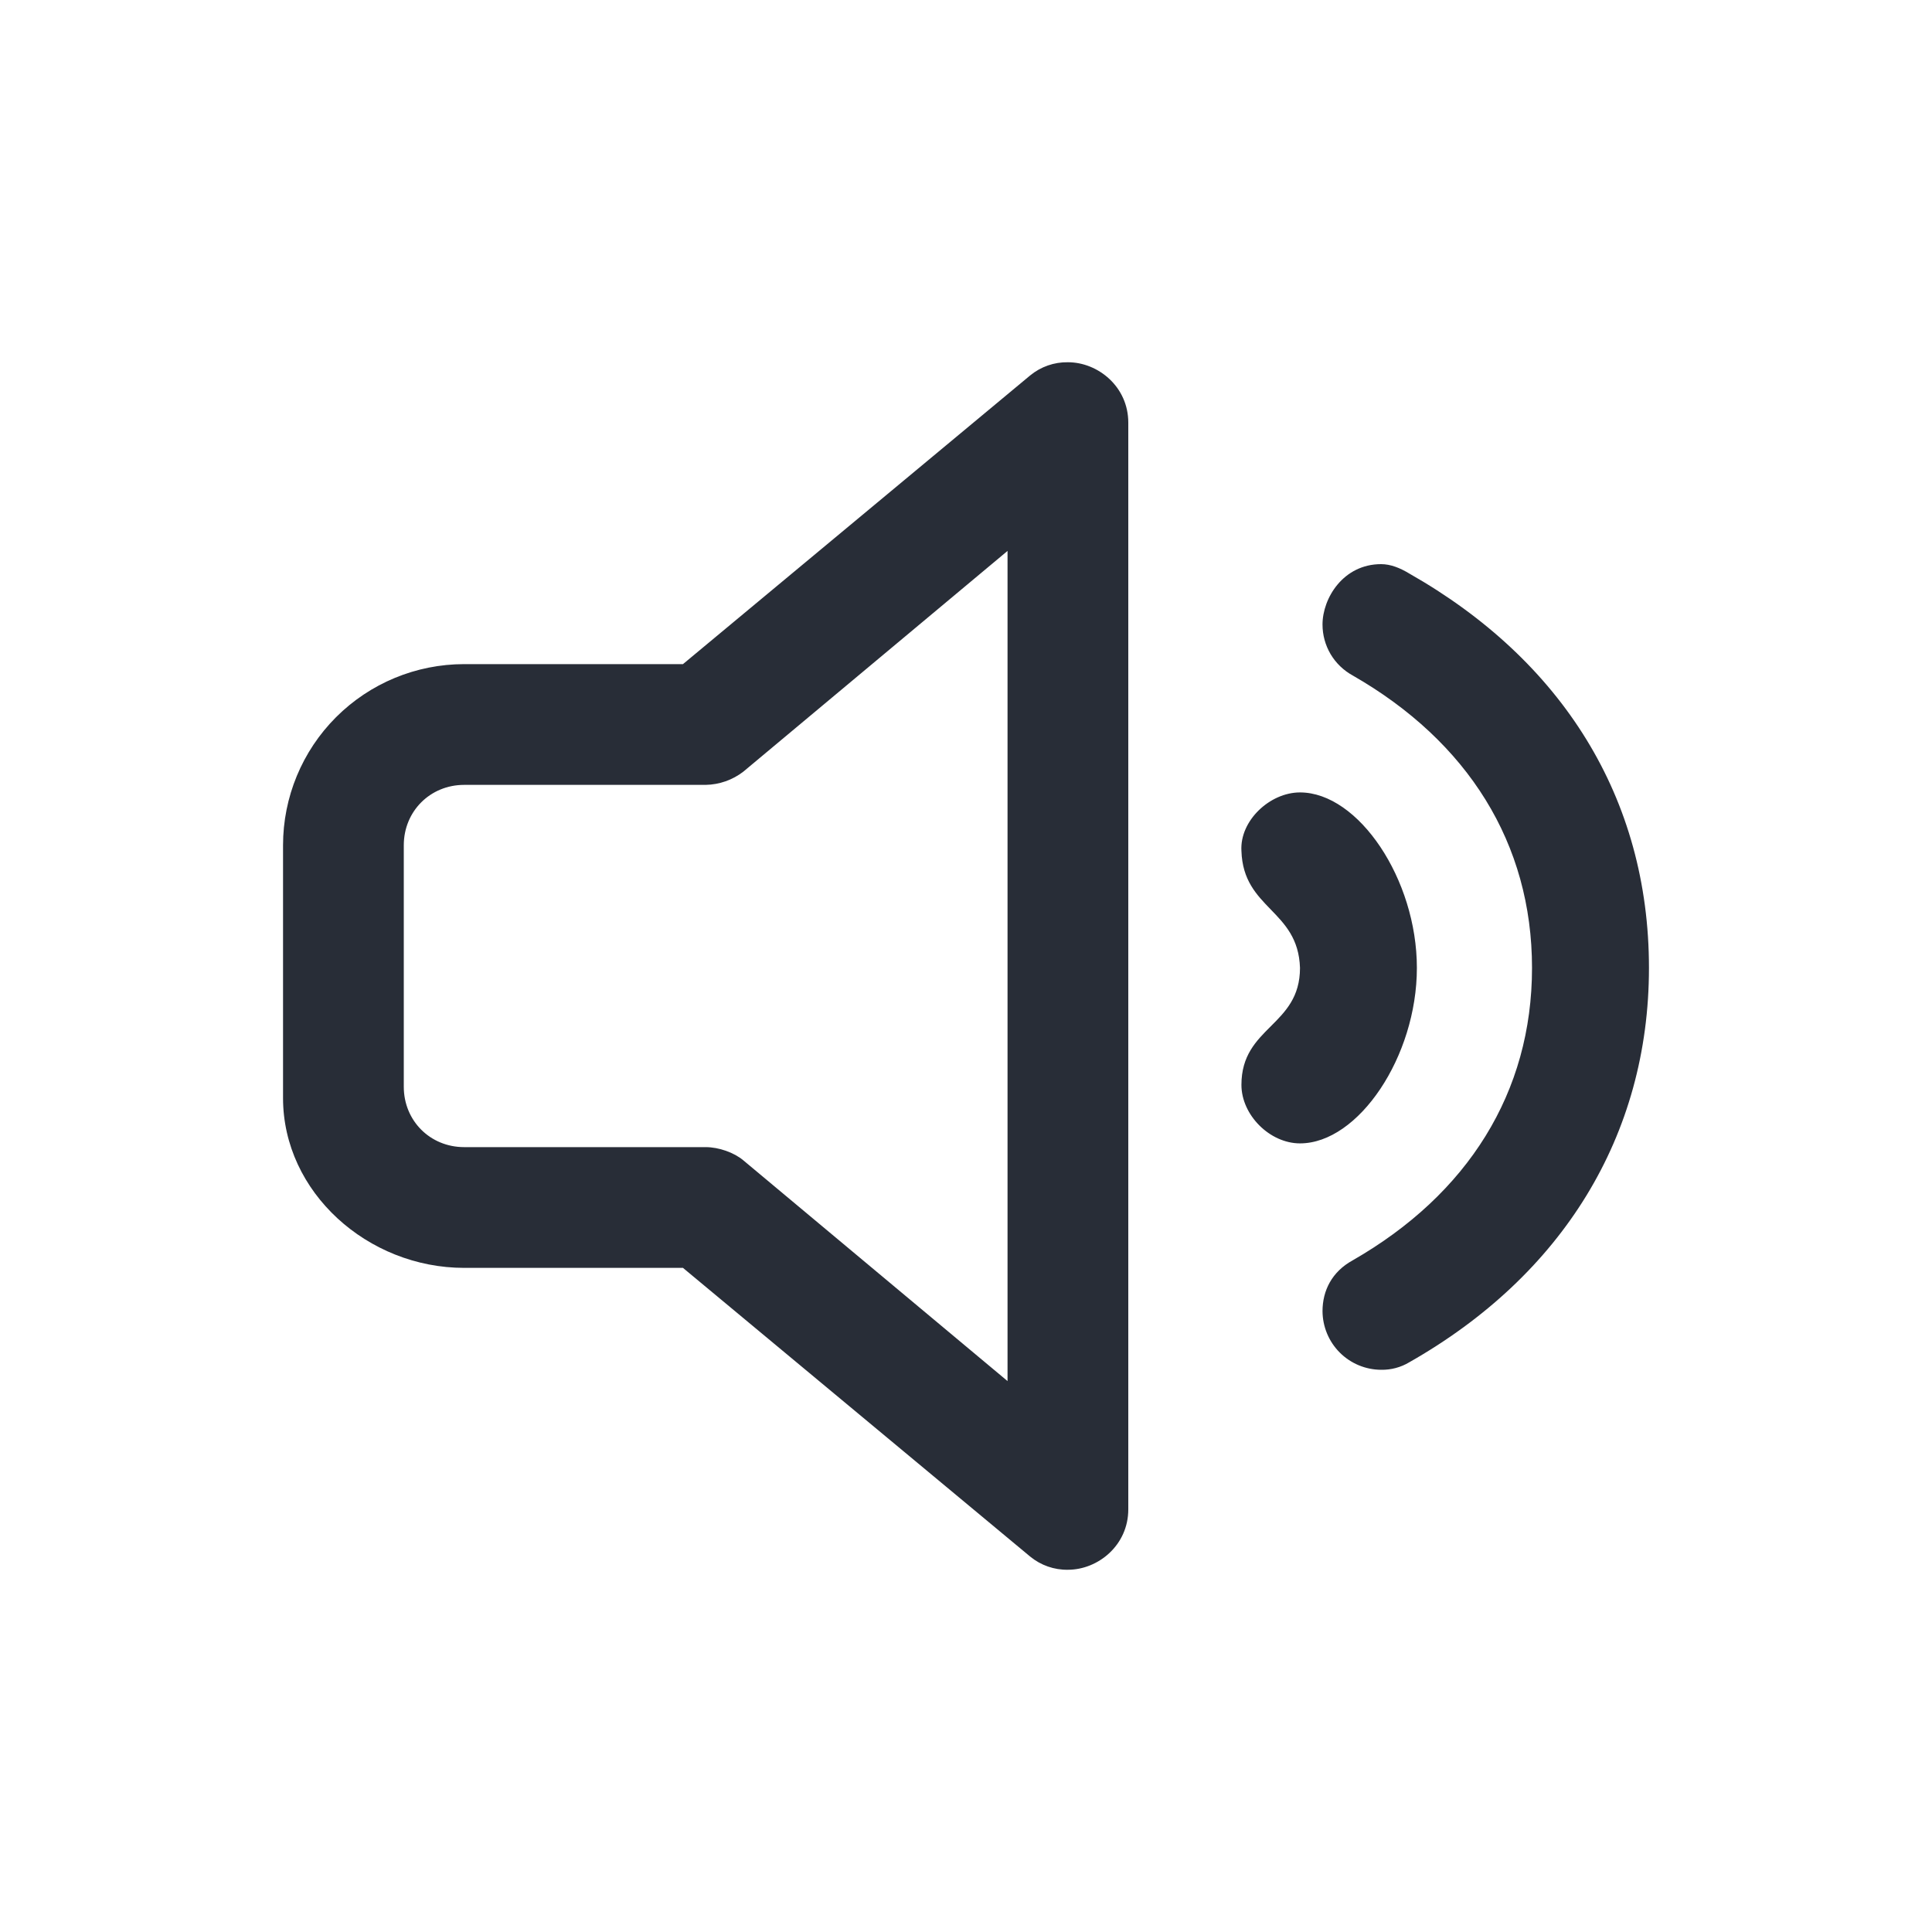 <svg width="32" height="32" viewBox="0 0 32 32" fill="none" xmlns="http://www.w3.org/2000/svg">
<g clip-path="url(#clip0_8375_3932)">
<path fill-rule="evenodd" clip-rule="evenodd" d="M17.688 6C18.188 6 18.688 6.406 18.688 7V25C18.688 25.594 18.188 26 17.688 26C17.46 26.004 17.238 25.926 17.062 25.781L11.312 21H7.688C6.093 21 4.688 19.75 4.688 18.187V14C4.688 13.204 5.004 12.441 5.566 11.879C6.129 11.316 6.892 11 7.688 11H11.312L17.062 6.219C17.238 6.074 17.46 5.996 17.688 6ZM16.688 9.125L12.312 12.781C12.133 12.919 11.914 12.996 11.688 13H7.688C7.125 13 6.688 13.438 6.688 14V18C6.688 18.563 7.125 19 7.688 19H11.688C11.906 19 12.159 19.09 12.312 19.219L16.688 22.875V9.125ZM23.343 9.5C25.875 10.938 27.312 13.219 27.312 16.031C27.312 18.813 25.875 21.125 23.343 22.563C23.202 22.648 23.04 22.691 22.875 22.688C22.619 22.687 22.372 22.584 22.191 22.403C22.009 22.221 21.907 21.975 21.905 21.718C21.905 21.375 22.062 21.063 22.405 20.875C24.312 19.781 25.375 18.094 25.375 16.031C25.375 13.969 24.312 12.281 22.405 11.188C22.254 11.105 22.127 10.983 22.039 10.835C21.951 10.686 21.905 10.517 21.905 10.344C21.905 9.906 22.25 9.344 22.875 9.344C23.032 9.344 23.188 9.406 23.343 9.5ZM20.562 17.969C20.562 17 21.532 17 21.532 16.031C21.5 15.063 20.593 15.063 20.562 14.094C20.532 13.594 21.032 13.125 21.532 13.125C22.5 13.125 23.468 14.563 23.468 16.031C23.468 17.5 22.5 18.938 21.532 18.938C21.032 18.938 20.562 18.469 20.562 17.969Z" fill="#282D37"/>
</g>
<defs>
<clipPath id="clip0_8375_3932">
<rect width="32" height="32" fill="white"/>
</clipPath>
</defs>
</svg>
